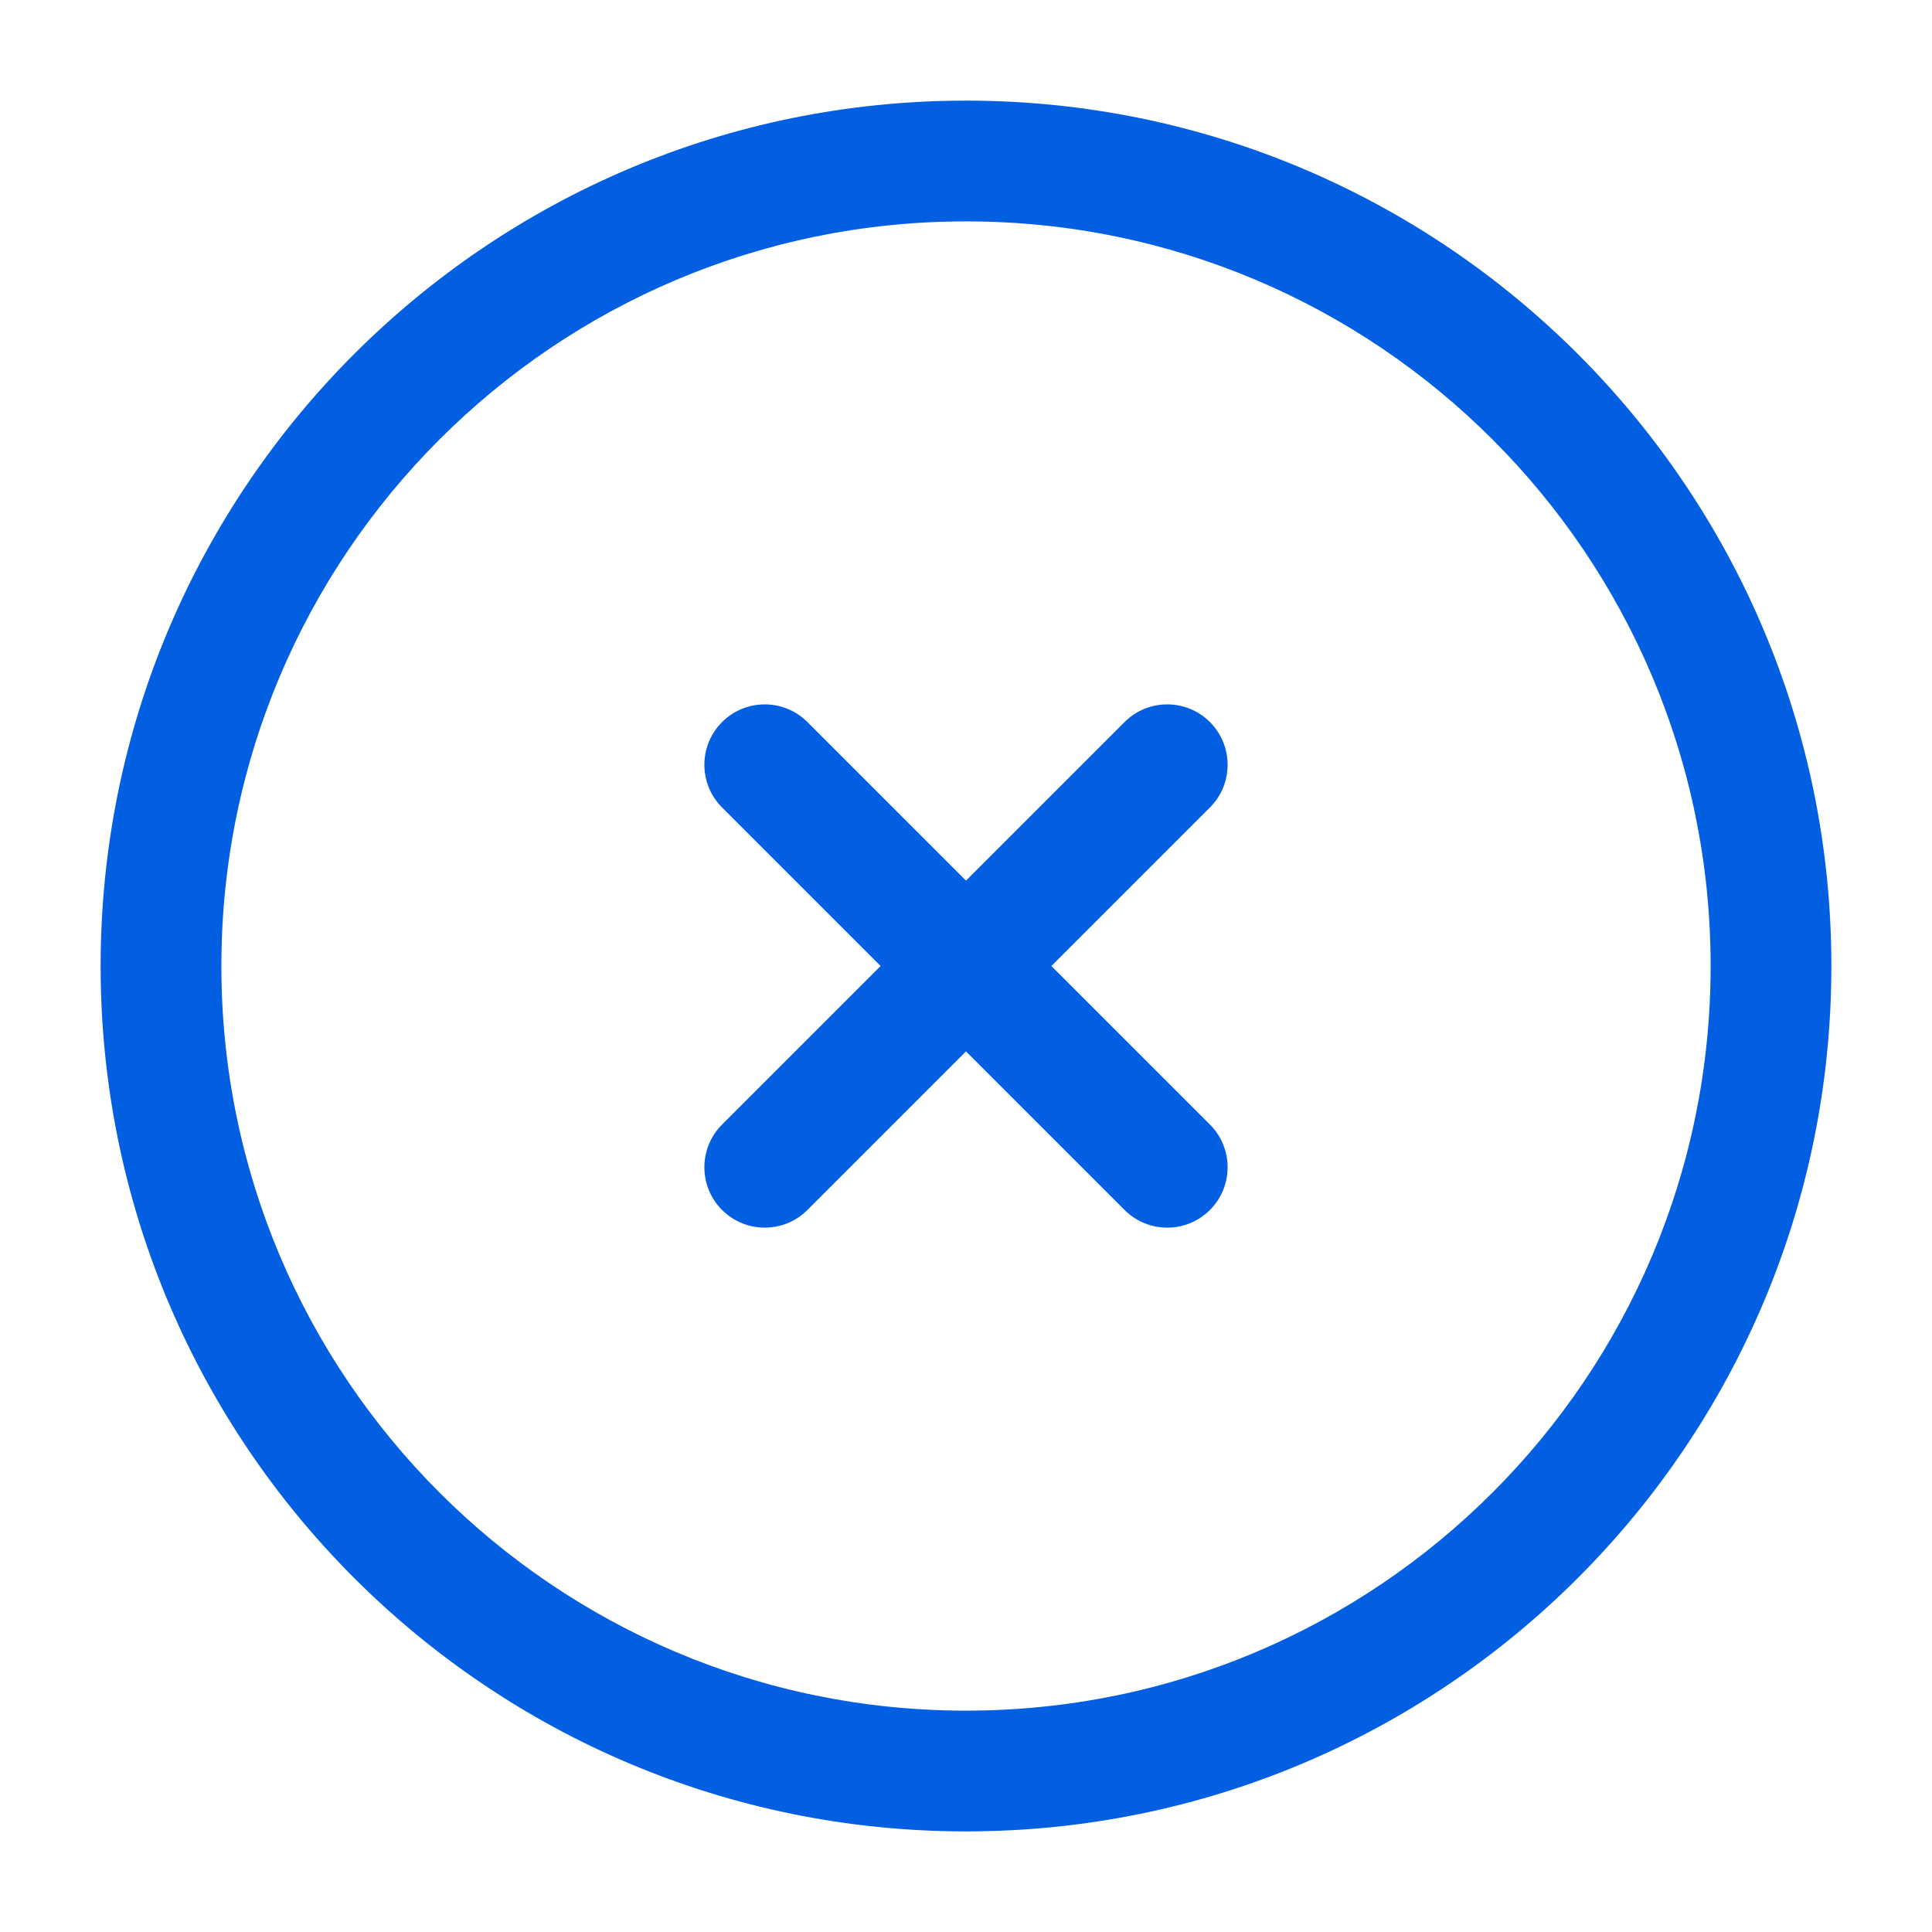 <?xml version="1.0" encoding="UTF-8"?> <svg xmlns="http://www.w3.org/2000/svg" width="106" height="106" viewBox="0 0 106 106" fill="none"><path d="M44.3 39.617C43.007 38.323 40.909 38.323 39.616 39.617C38.322 40.91 38.322 43.008 39.616 44.301L48.315 53.001L39.616 61.7C38.322 62.993 38.322 65.091 39.616 66.385C40.909 67.678 43.007 67.678 44.3 66.385L53 57.685L61.699 66.385C62.992 67.678 65.09 67.678 66.384 66.385C67.677 65.091 67.677 62.993 66.384 61.7L57.684 53.001L66.384 44.301C67.677 43.008 67.677 40.91 66.384 39.617C65.09 38.323 62.992 38.323 61.699 39.617L53 48.316L44.3 39.617Z" fill="#025FE1"></path><path fill-rule="evenodd" clip-rule="evenodd" d="M53 5.521C26.778 5.521 5.521 26.779 5.521 53.001C5.521 79.223 26.778 100.48 53 100.48C79.222 100.48 100.479 79.223 100.479 53.001C100.479 26.779 79.222 5.521 53 5.521ZM12.146 53.001C12.146 30.438 30.437 12.146 53 12.146C75.563 12.146 93.854 30.438 93.854 53.001C93.854 75.564 75.563 93.855 53 93.855C30.437 93.855 12.146 75.564 12.146 53.001Z" fill="#025FE1"></path></svg> 